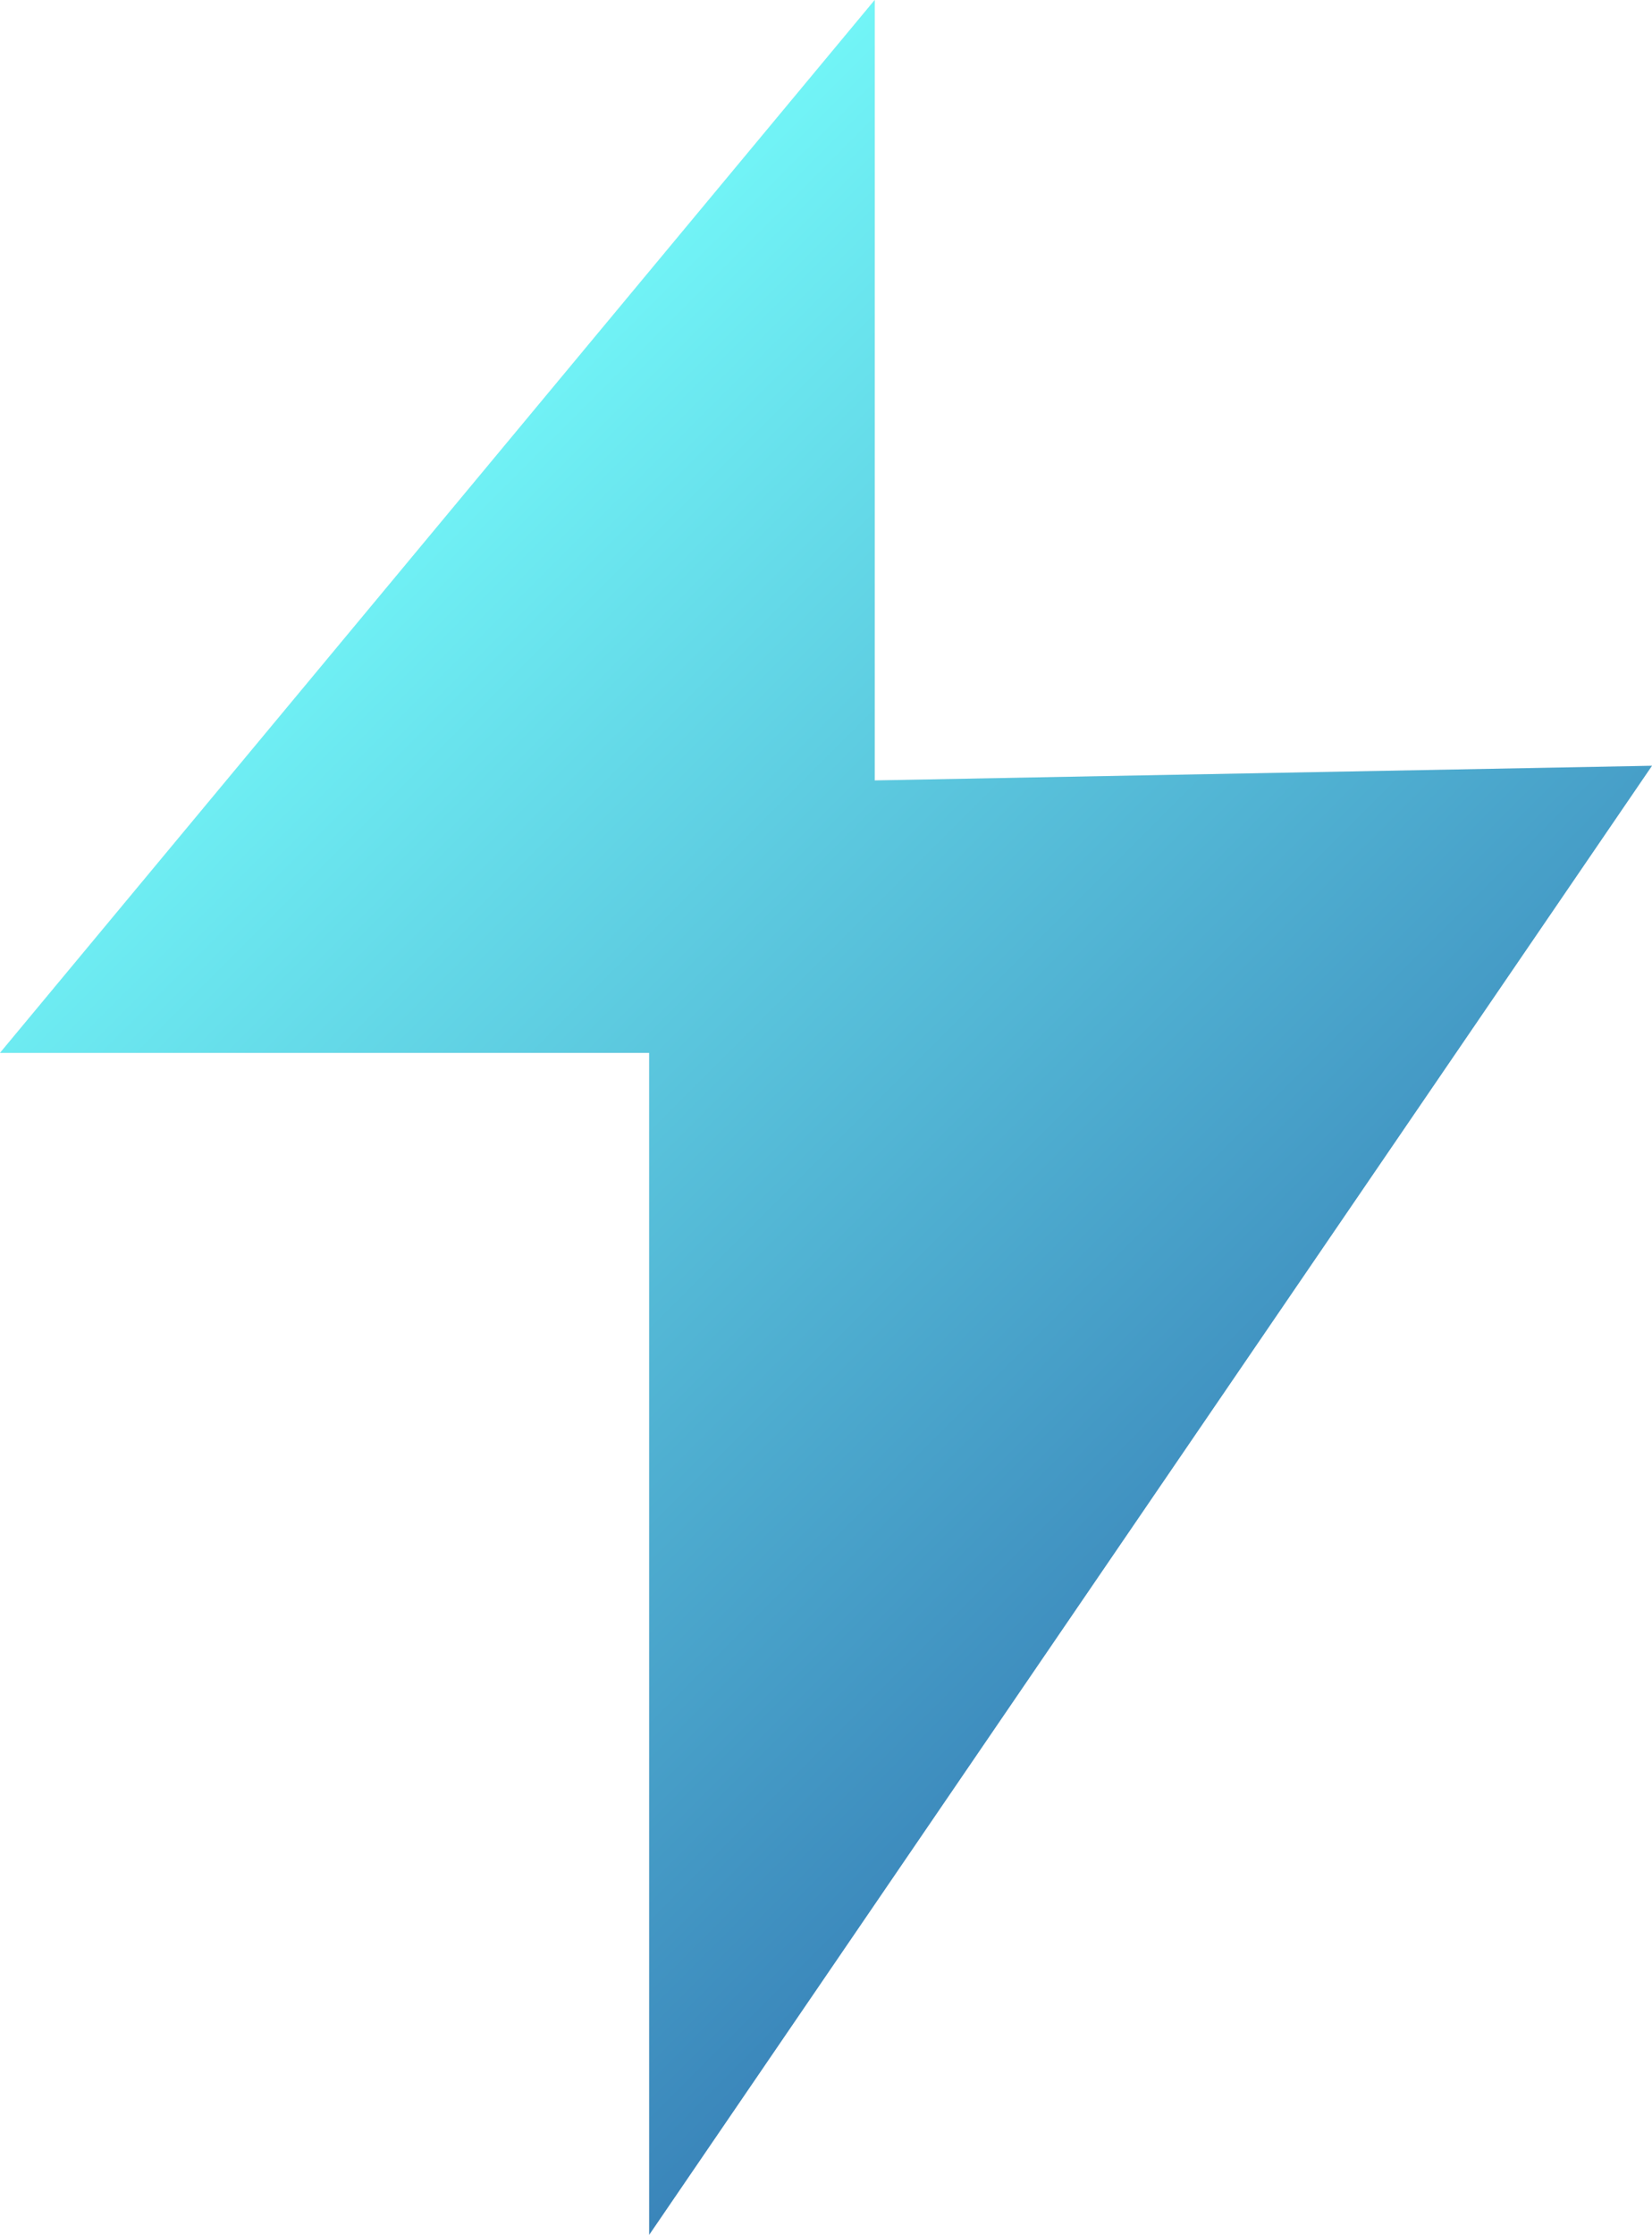 <?xml version="1.0" encoding="UTF-8"?>
<svg xmlns="http://www.w3.org/2000/svg" width="34.94" height="47.25" xmlns:xlink="http://www.w3.org/1999/xlink" viewBox="0 0 34.94 47.25">
  <defs>
    <linearGradient id="d" data-name="MrCGradient 4" x1="5.56" y1="-98.31" x2="26.8" y2="-119.55" gradientTransform="translate(0 -85.37) scale(1 -1)" gradientUnits="userSpaceOnUse">
      <stop offset="0" stop-color="#72f5f7"/>
      <stop offset="1" stop-color="#3a85ba"/>
    </linearGradient>
  </defs>
  <g>
    <g>
      <polygon points="18.5 0 0 22.26 13.73 22.26 13.73 47.25 34.94 16.19 18.5 16.5 18.5 0" fill="#ede7e9"/>
      <polygon points="18.5 0 0 22.26 13.73 22.26 13.73 47.25 34.94 16.19 18.5 16.5 18.5 0" fill="url(#d)"/>
    </g>
  </g>
</svg>
